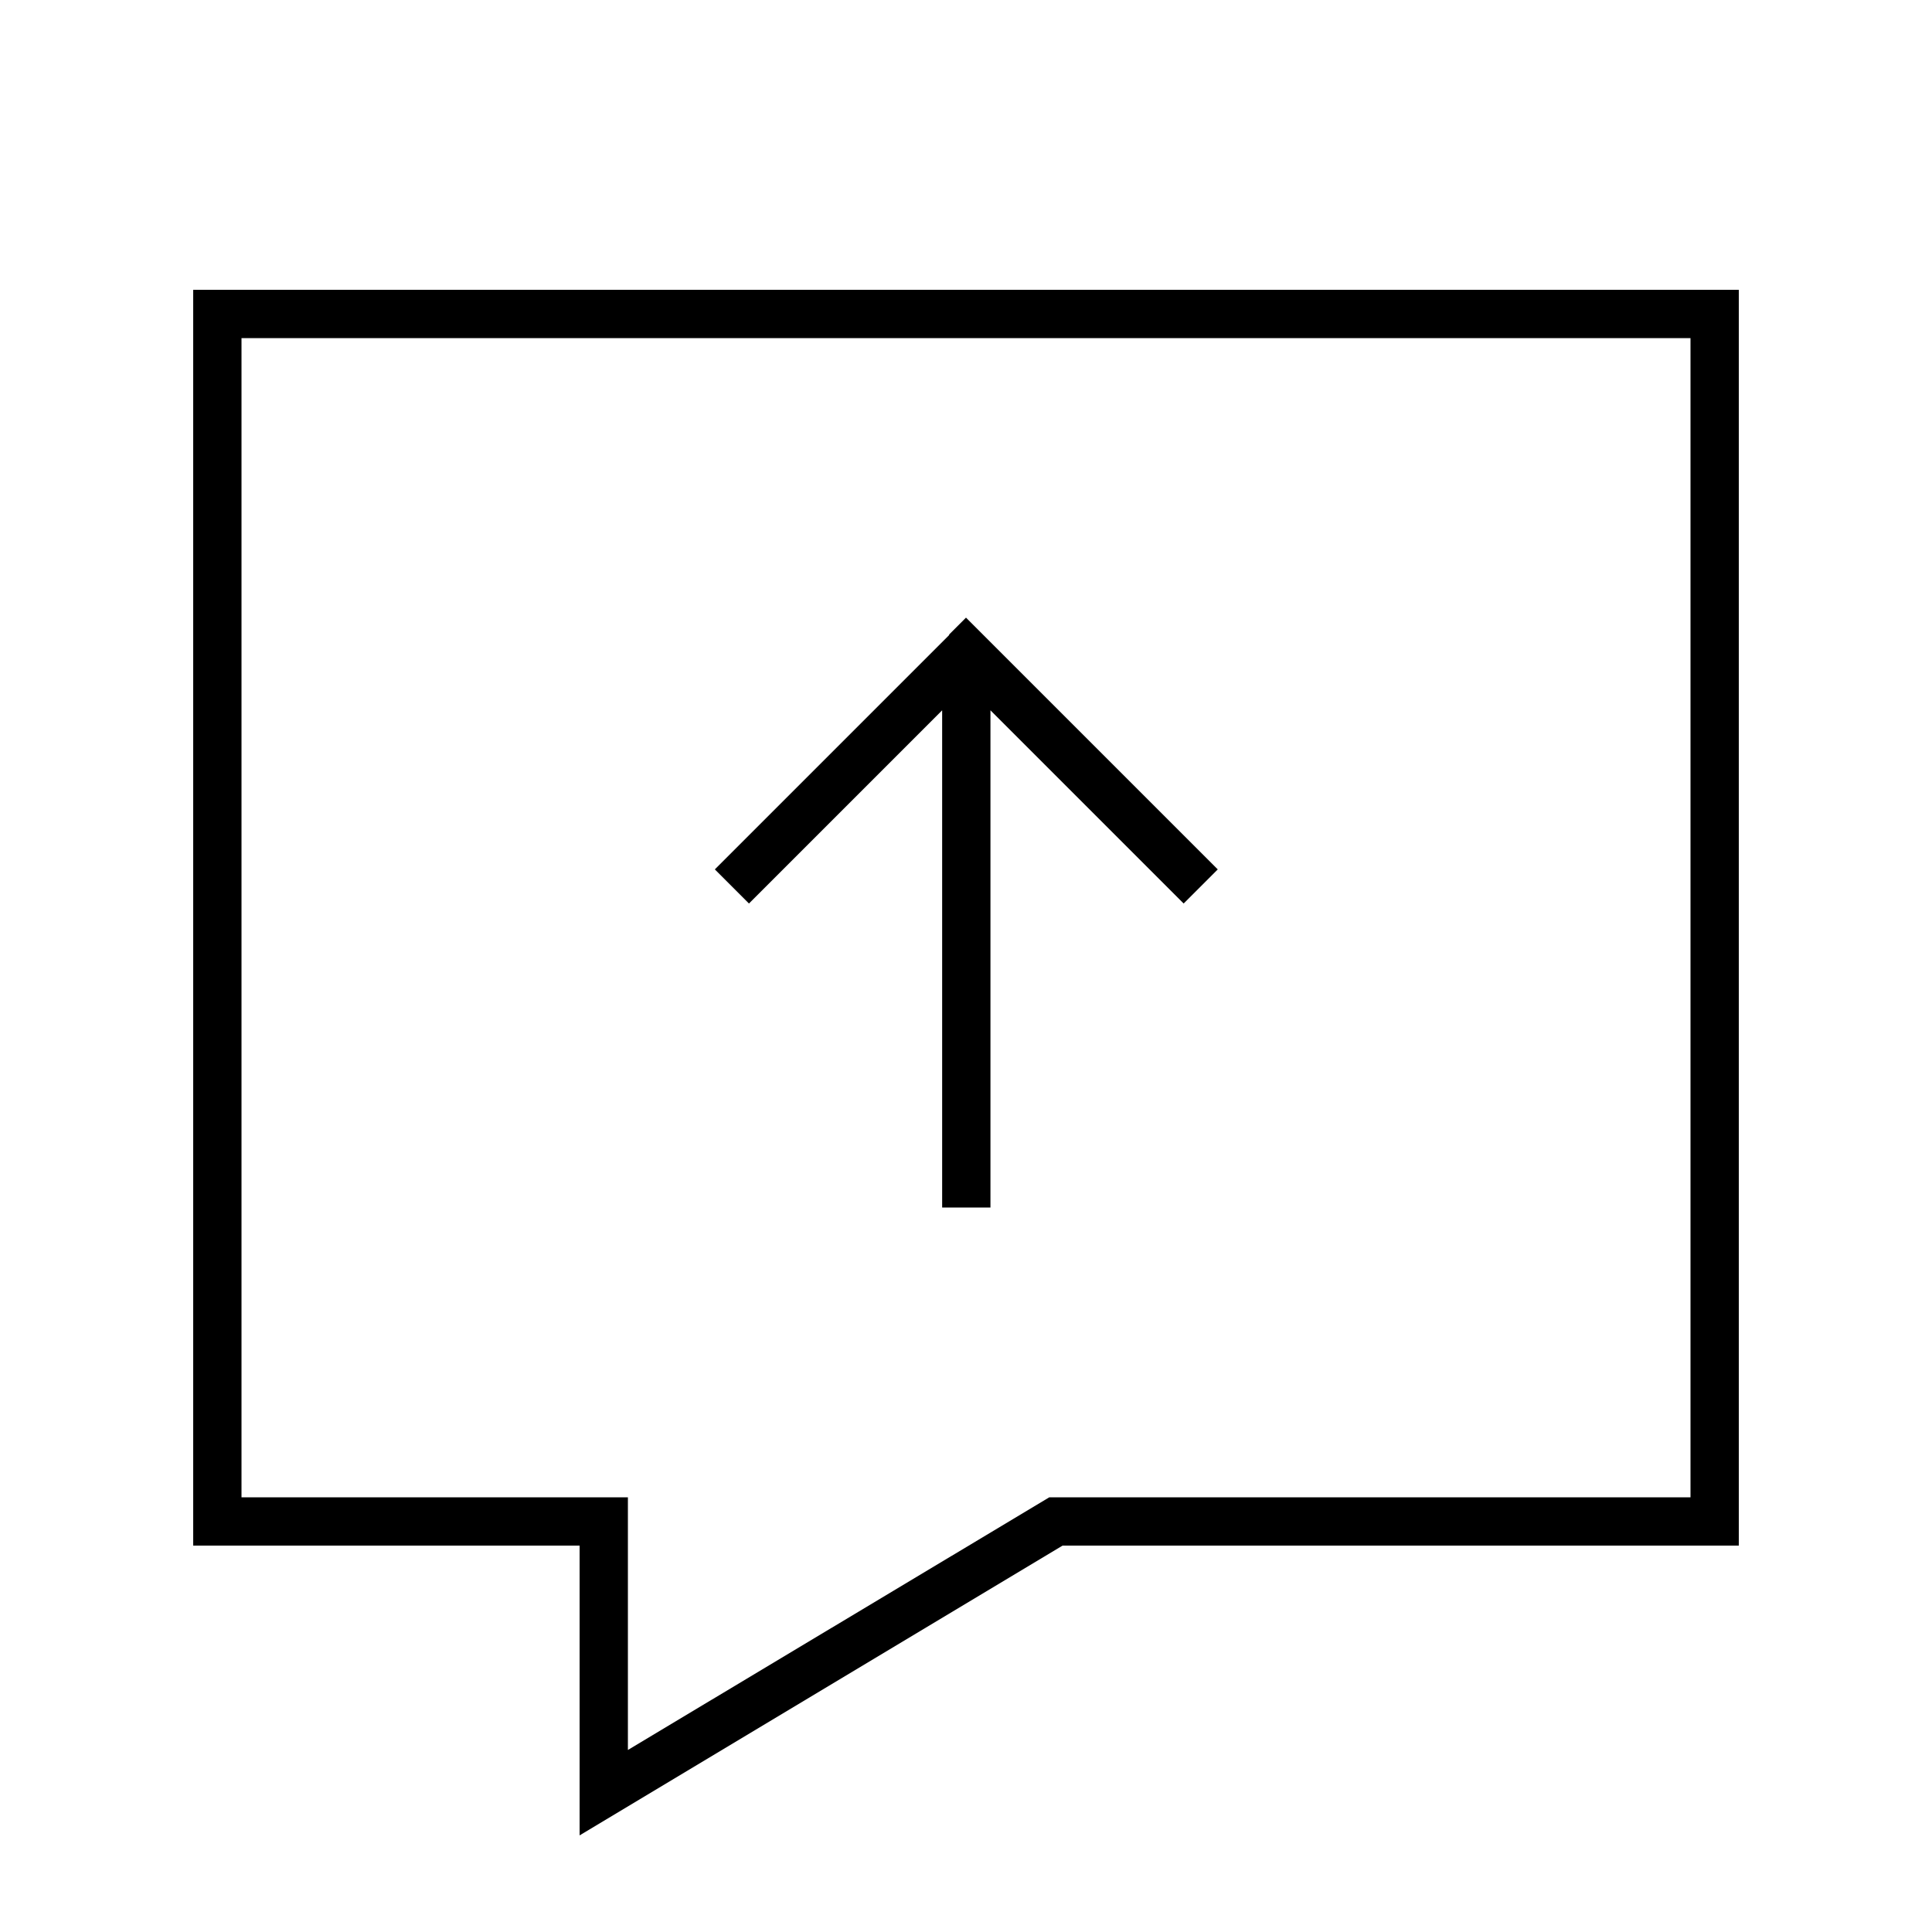 <svg xmlns="http://www.w3.org/2000/svg" viewBox="0 0 640 640"><!--! Font Awesome Pro 7.1.0 by @fontawesome - https://fontawesome.com License - https://fontawesome.com/license (Commercial License) Copyright 2025 Fonticons, Inc. --><path fill="currentColor" d="M576 512L352 512L192 608L192 512L64 512L64 96L576 96L576 512zM347.6 496L560 496L560 112L80 112L80 496L208 496L208 579.7L347.6 496zM314.3 210.3L320 204.6L325.7 210.3L397.7 282.3L403.4 288L392.1 299.3L386.4 293.6L328.1 235.3L328.1 400L312.1 400L312.1 235.3L248.1 299.3L236.8 288L314.5 210.3z"/></svg>